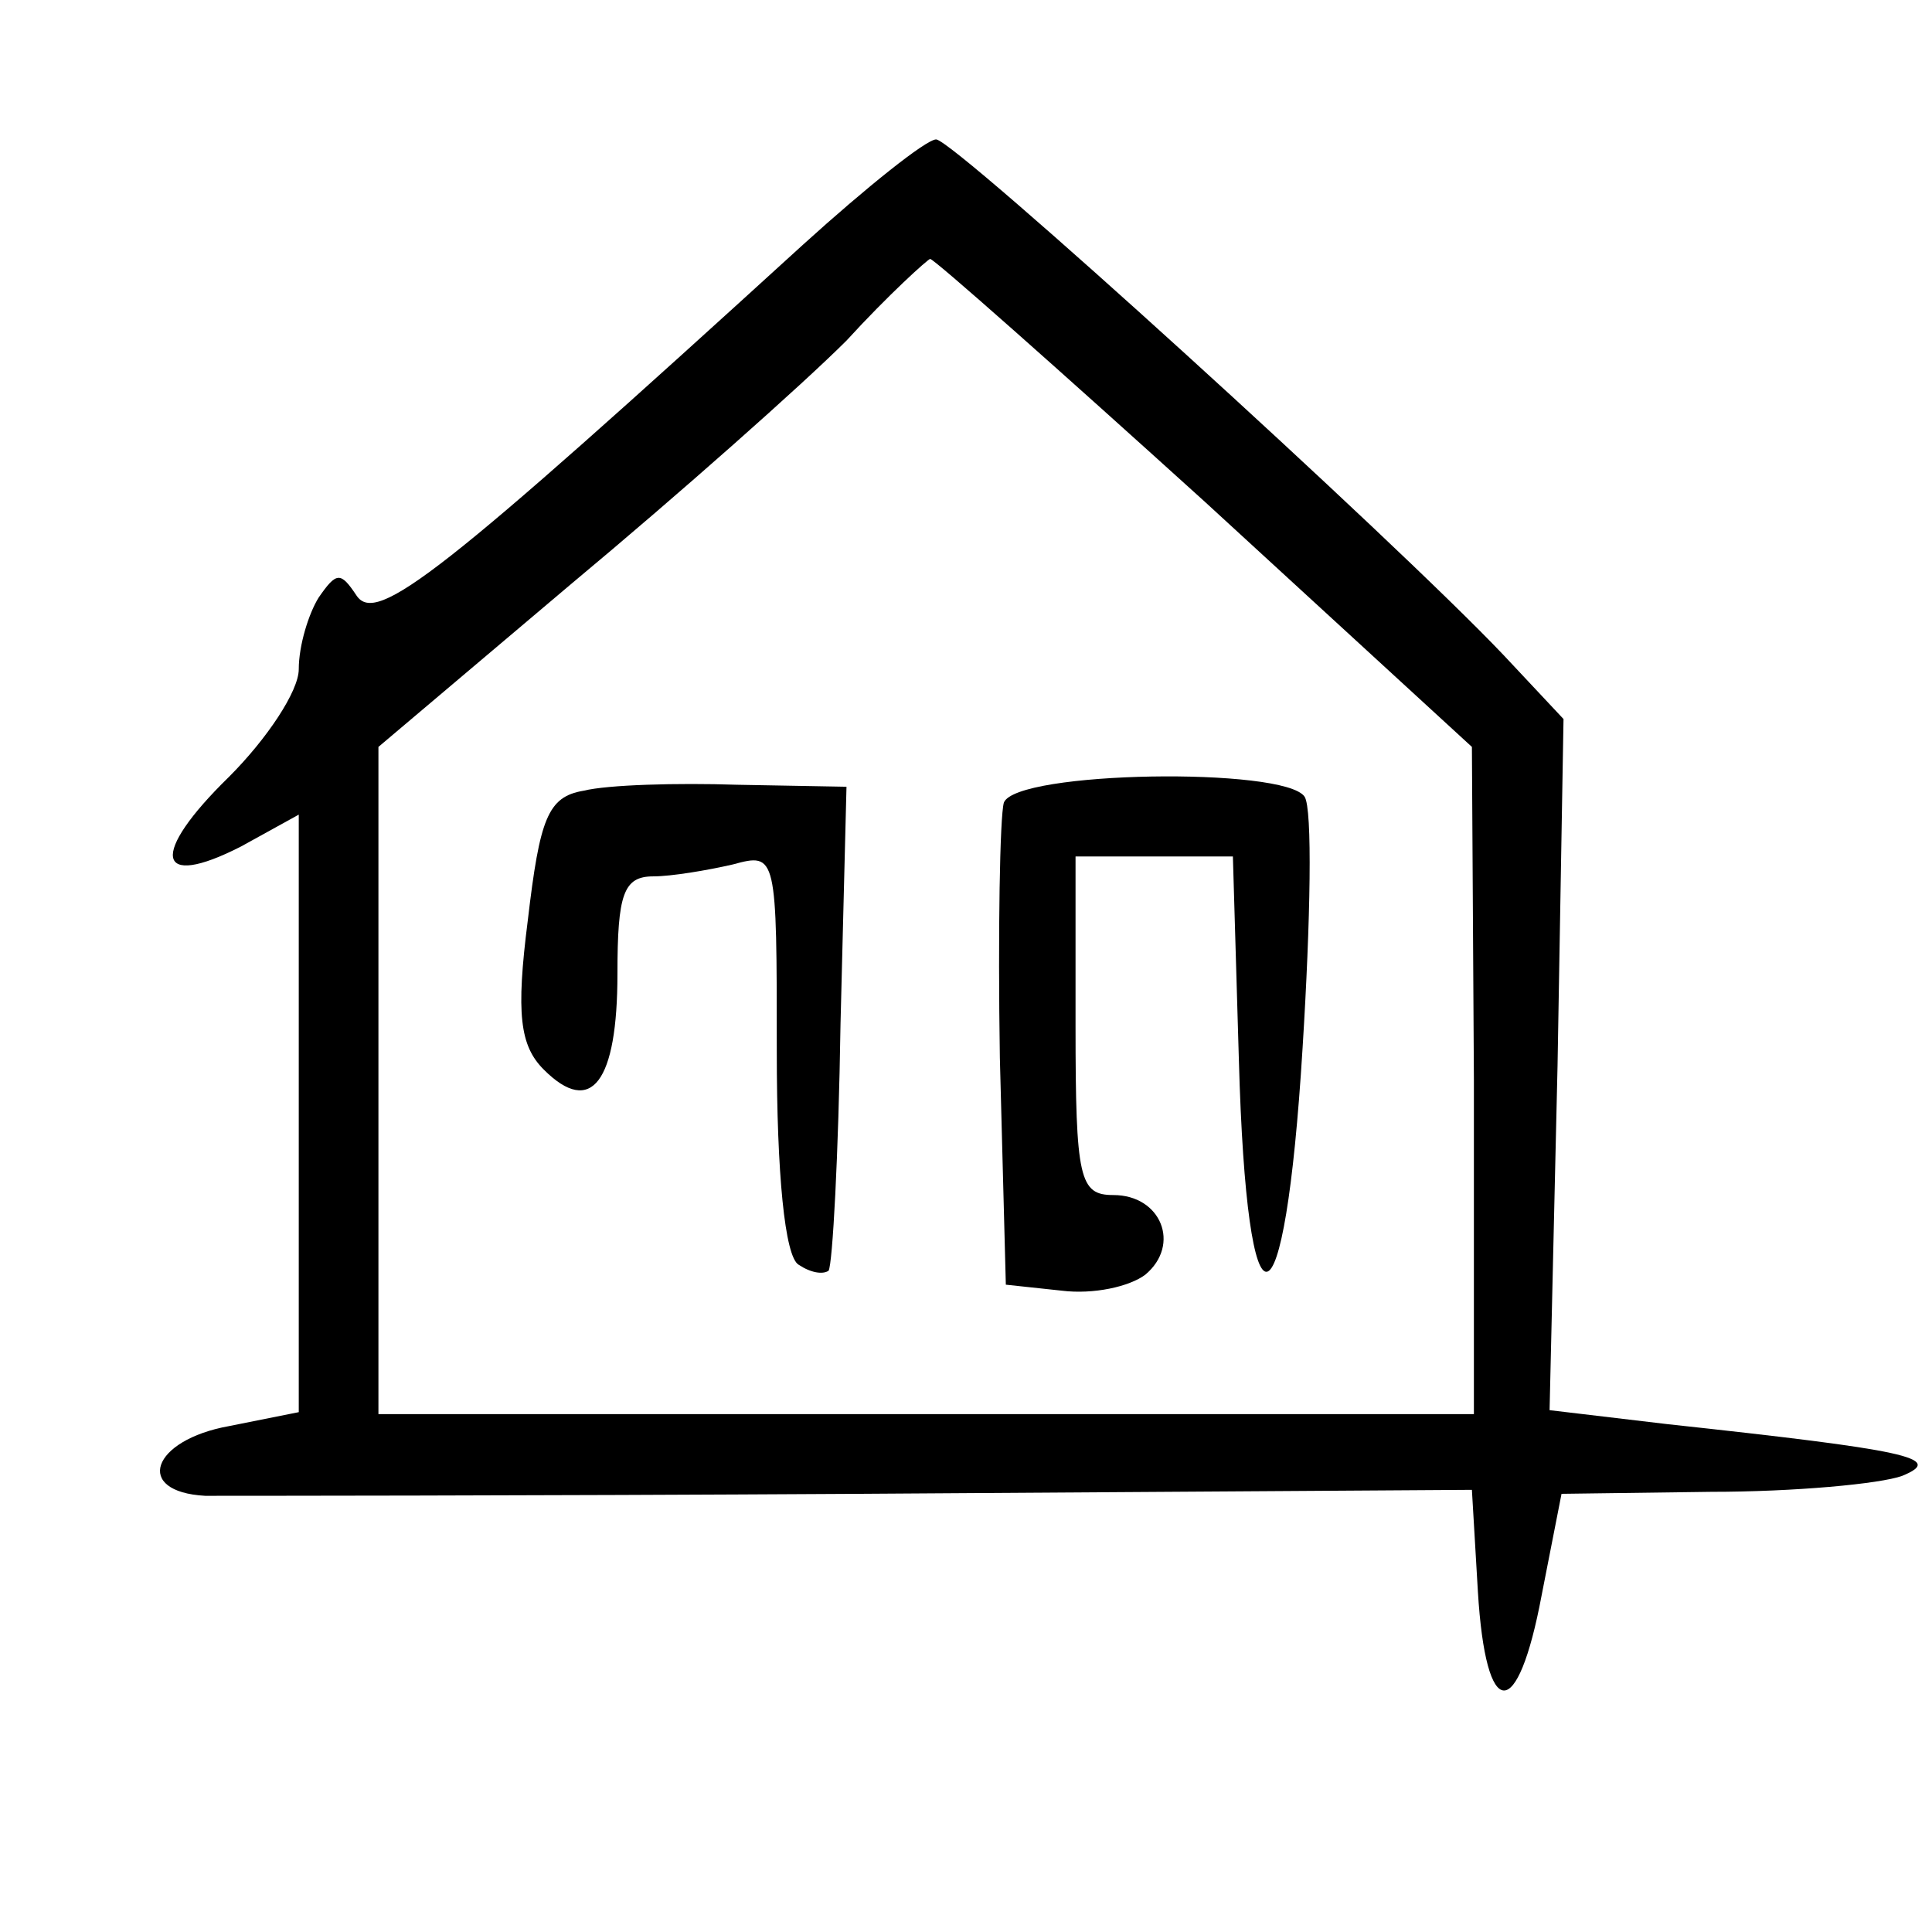 <?xml version="1.0" standalone="no"?>
<!DOCTYPE svg PUBLIC "-//W3C//DTD SVG 20010904//EN"
 "http://www.w3.org/TR/2001/REC-SVG-20010904/DTD/svg10.dtd">
<svg version="1.0" xmlns="http://www.w3.org/2000/svg"
 width="97pt" height="97pt" viewBox="0 0 97 97"
 preserveAspectRatio="xMidYMid meet">
<g transform="translate(0,97) scale(0.1,-0.1)"
fill="#000000" stroke="none">
<path d="M403 847 c-182 -166 -214 -191 -224 -176 -8 12 -10 12 -19 -1 -5 -8
-10 -24 -10 -36 0 -11 -16 -35 -35 -54 -40 -39 -37 -57 6 -35 l29 16 0 -150 0
-150 -35 -7 c-39 -7 -48 -33 -12 -35 12 0 160 0 329 1 l307 2 3 -51 c4 -66 20
-66 32 -2 l10 51 75 1 c42 0 85 4 96 8 22 9 2 13 -118 26 l-59 7 4 173 3 174
-30 32 c-55 58 -276 259 -285 259 -5 0 -35 -24 -67 -53z m202 -129 l134 -123
1 -167 0 -168 -275 0 -275 0 0 168 0 167 97 82 c54 45 116 100 138 122 21 23
41 41 42 41 2 0 64 -55 138 -122z"/>
<path d="M293 573 c-18 -3 -22 -14 -28 -65 -6 -47 -4 -63 8 -75 24 -24 37 -6
37 48 0 40 3 49 18 49 9 0 27 3 40 6 22 6 22 5 22 -94 0 -61 4 -103 11 -107 6
-4 12 -5 15 -3 2 3 5 58 6 124 l3 119 -55 1 c-30 1 -65 0 -77 -3z"/>
<path d="M504 567 c-2 -7 -3 -65 -2 -128 l3 -114 28 -3 c16 -2 34 2 42 8 18
15 8 40 -16 40 -17 0 -19 8 -19 85 l0 85 40 0 39 0 3 -102 c4 -145 23 -141 32
6 4 64 5 120 1 126 -10 15 -145 13 -151 -3z"/>
</g>
</svg>
